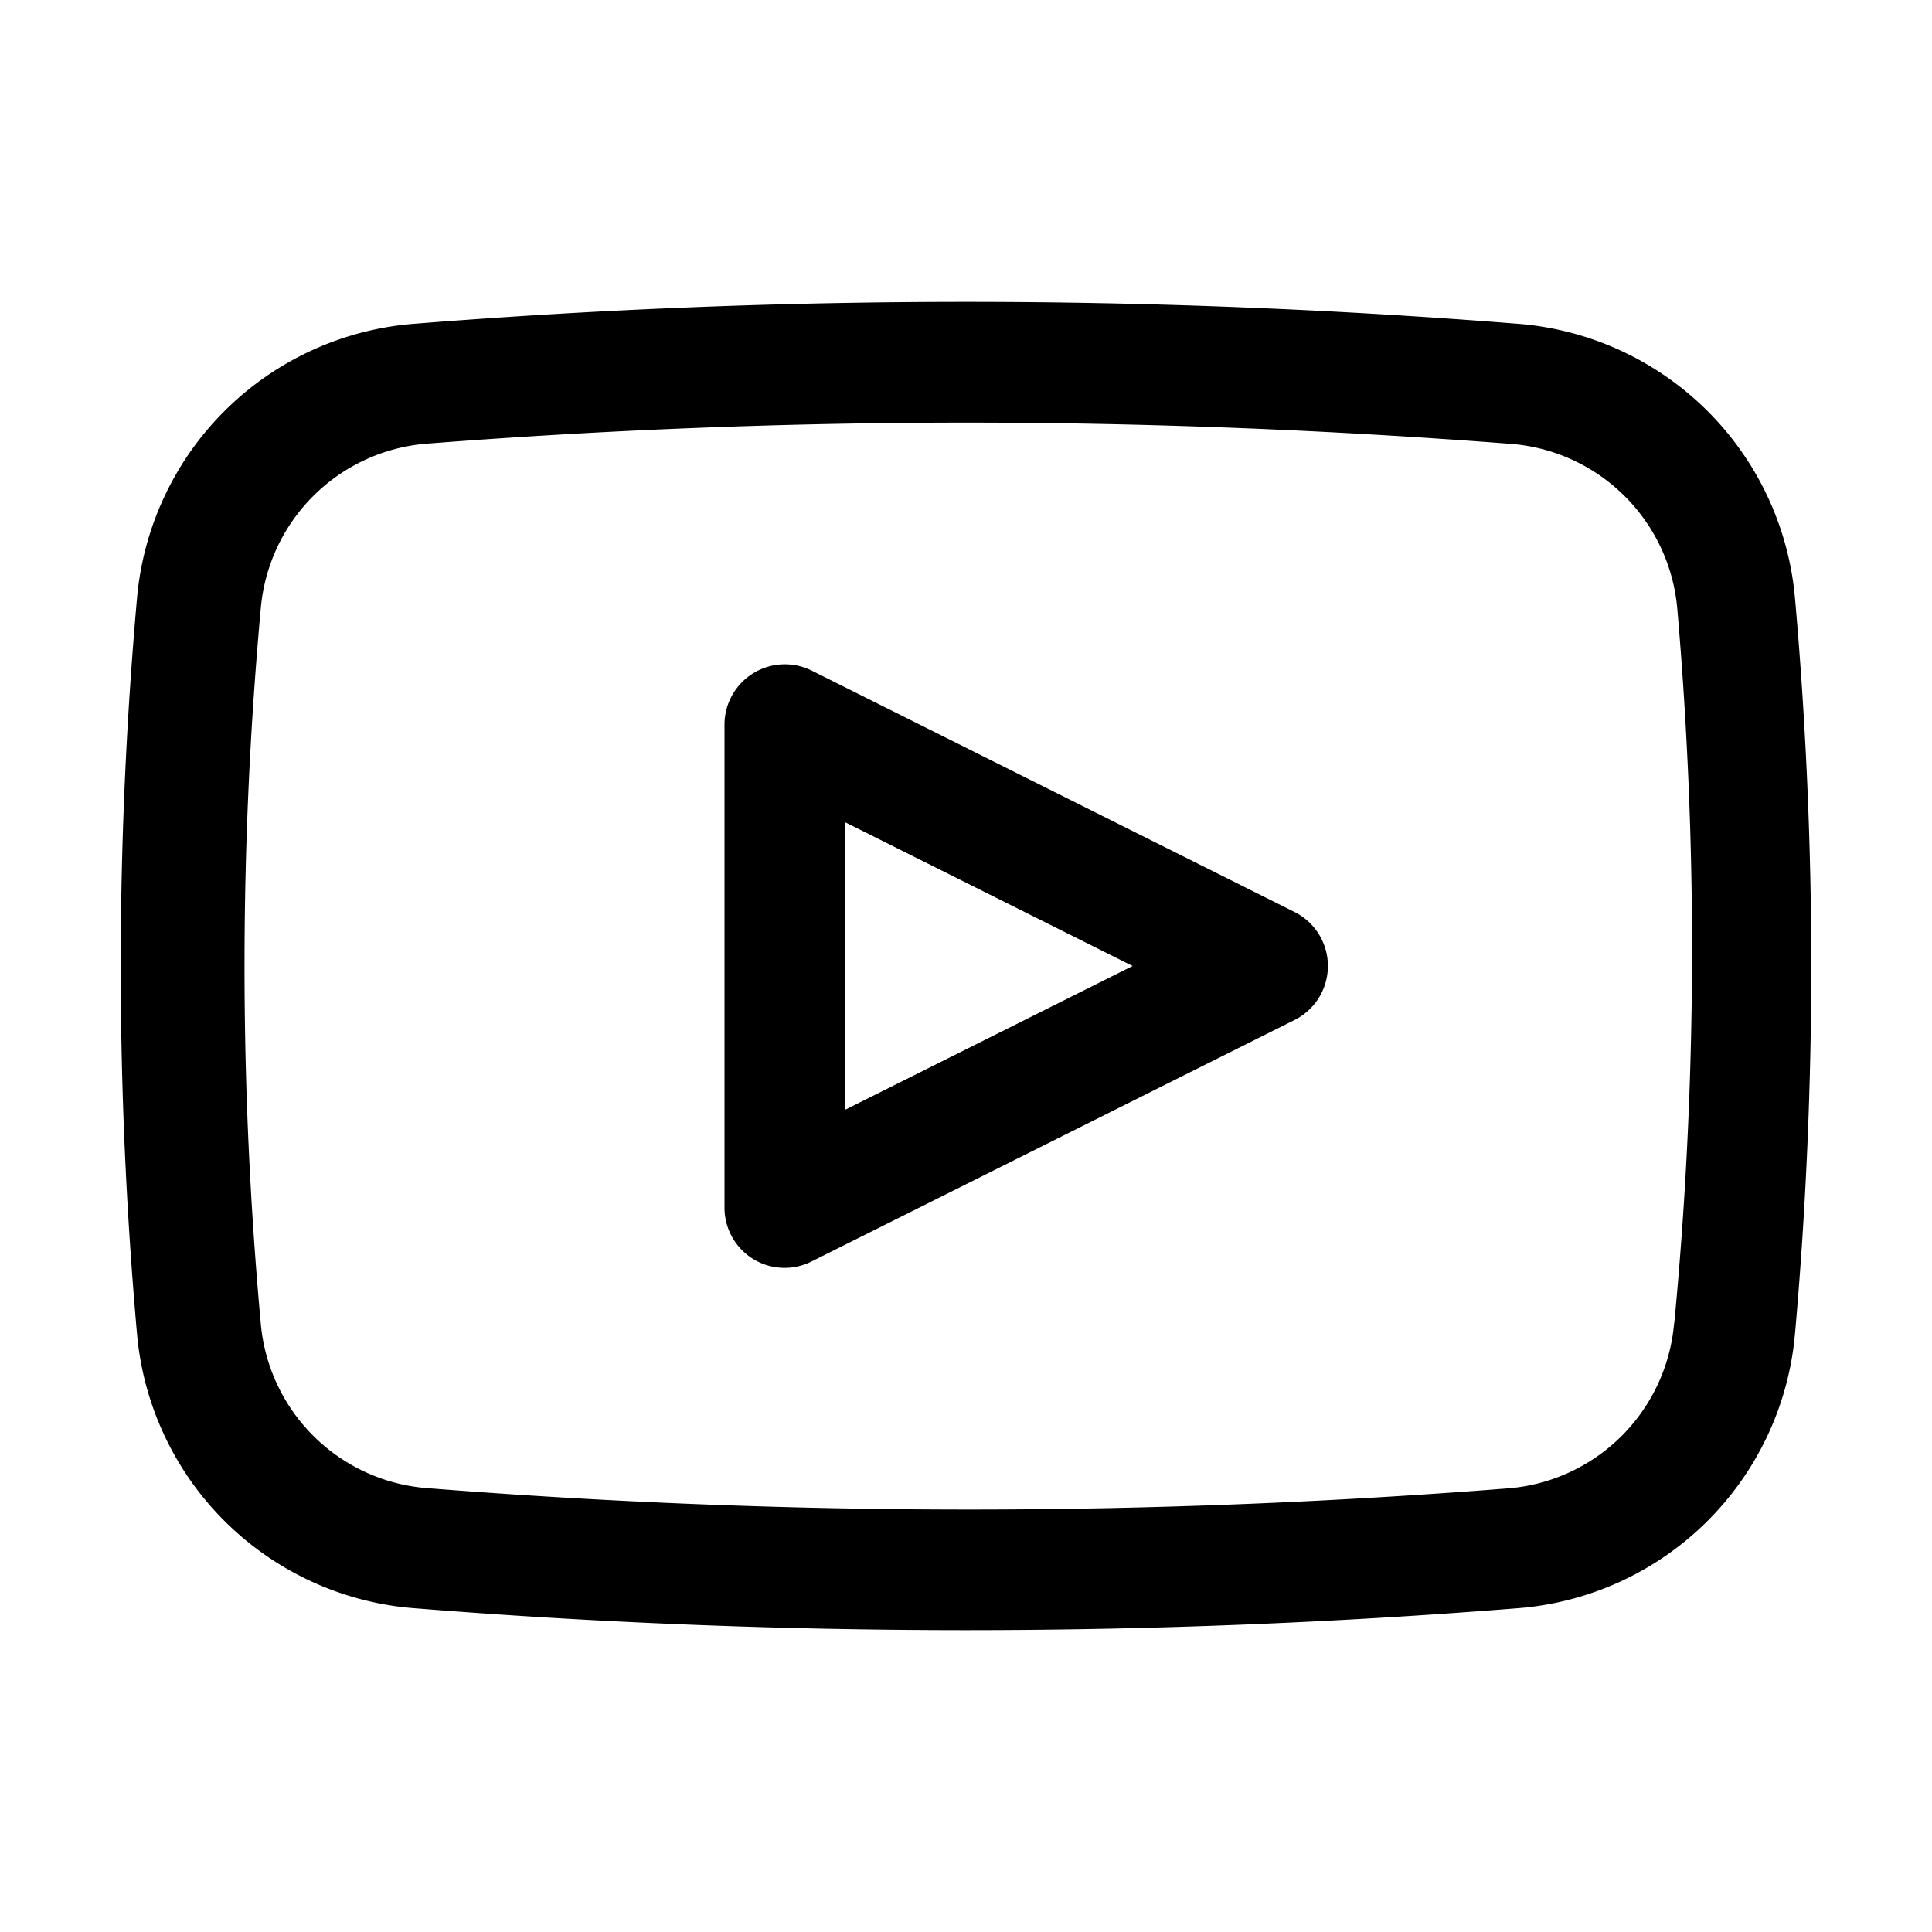 <?xml version="1.0" ?><svg viewBox="0 0 32 32" xmlns="http://www.w3.org/2000/svg"><title/><g data-name="Layer 11" id="Layer_11"><path d="M29.73,9.9A5,5,0,0,0,25.1,5.36a115.19,115.19,0,0,0-18.2,0A5,5,0,0,0,2.27,9.9a69,69,0,0,0,0,12.2A5,5,0,0,0,6.9,26.64c3,.24,6.06.36,9.1.36s6.08-.12,9.1-.36a5,5,0,0,0,4.63-4.54A69,69,0,0,0,29.73,9.9Zm-2,12A3,3,0,0,1,25,24.65a113.8,113.8,0,0,1-17.9,0,3,3,0,0,1-2.78-2.72,65.26,65.26,0,0,1,0-11.86A3,3,0,0,1,7.05,7.35C10,7.12,13,7,16,7s6,.12,9,.35a3,3,0,0,1,2.78,2.72A65.26,65.26,0,0,1,27.73,21.93Z"/><path d="M21.45,15.11l-8-4A1,1,0,0,0,12,12v8a1,1,0,0,0,.47.85A1,1,0,0,0,13,21a1,1,0,0,0,.45-.11l8-4a1,1,0,0,0,0-1.78ZM14,18.38V13.62L18.76,16Z"/></g></svg>